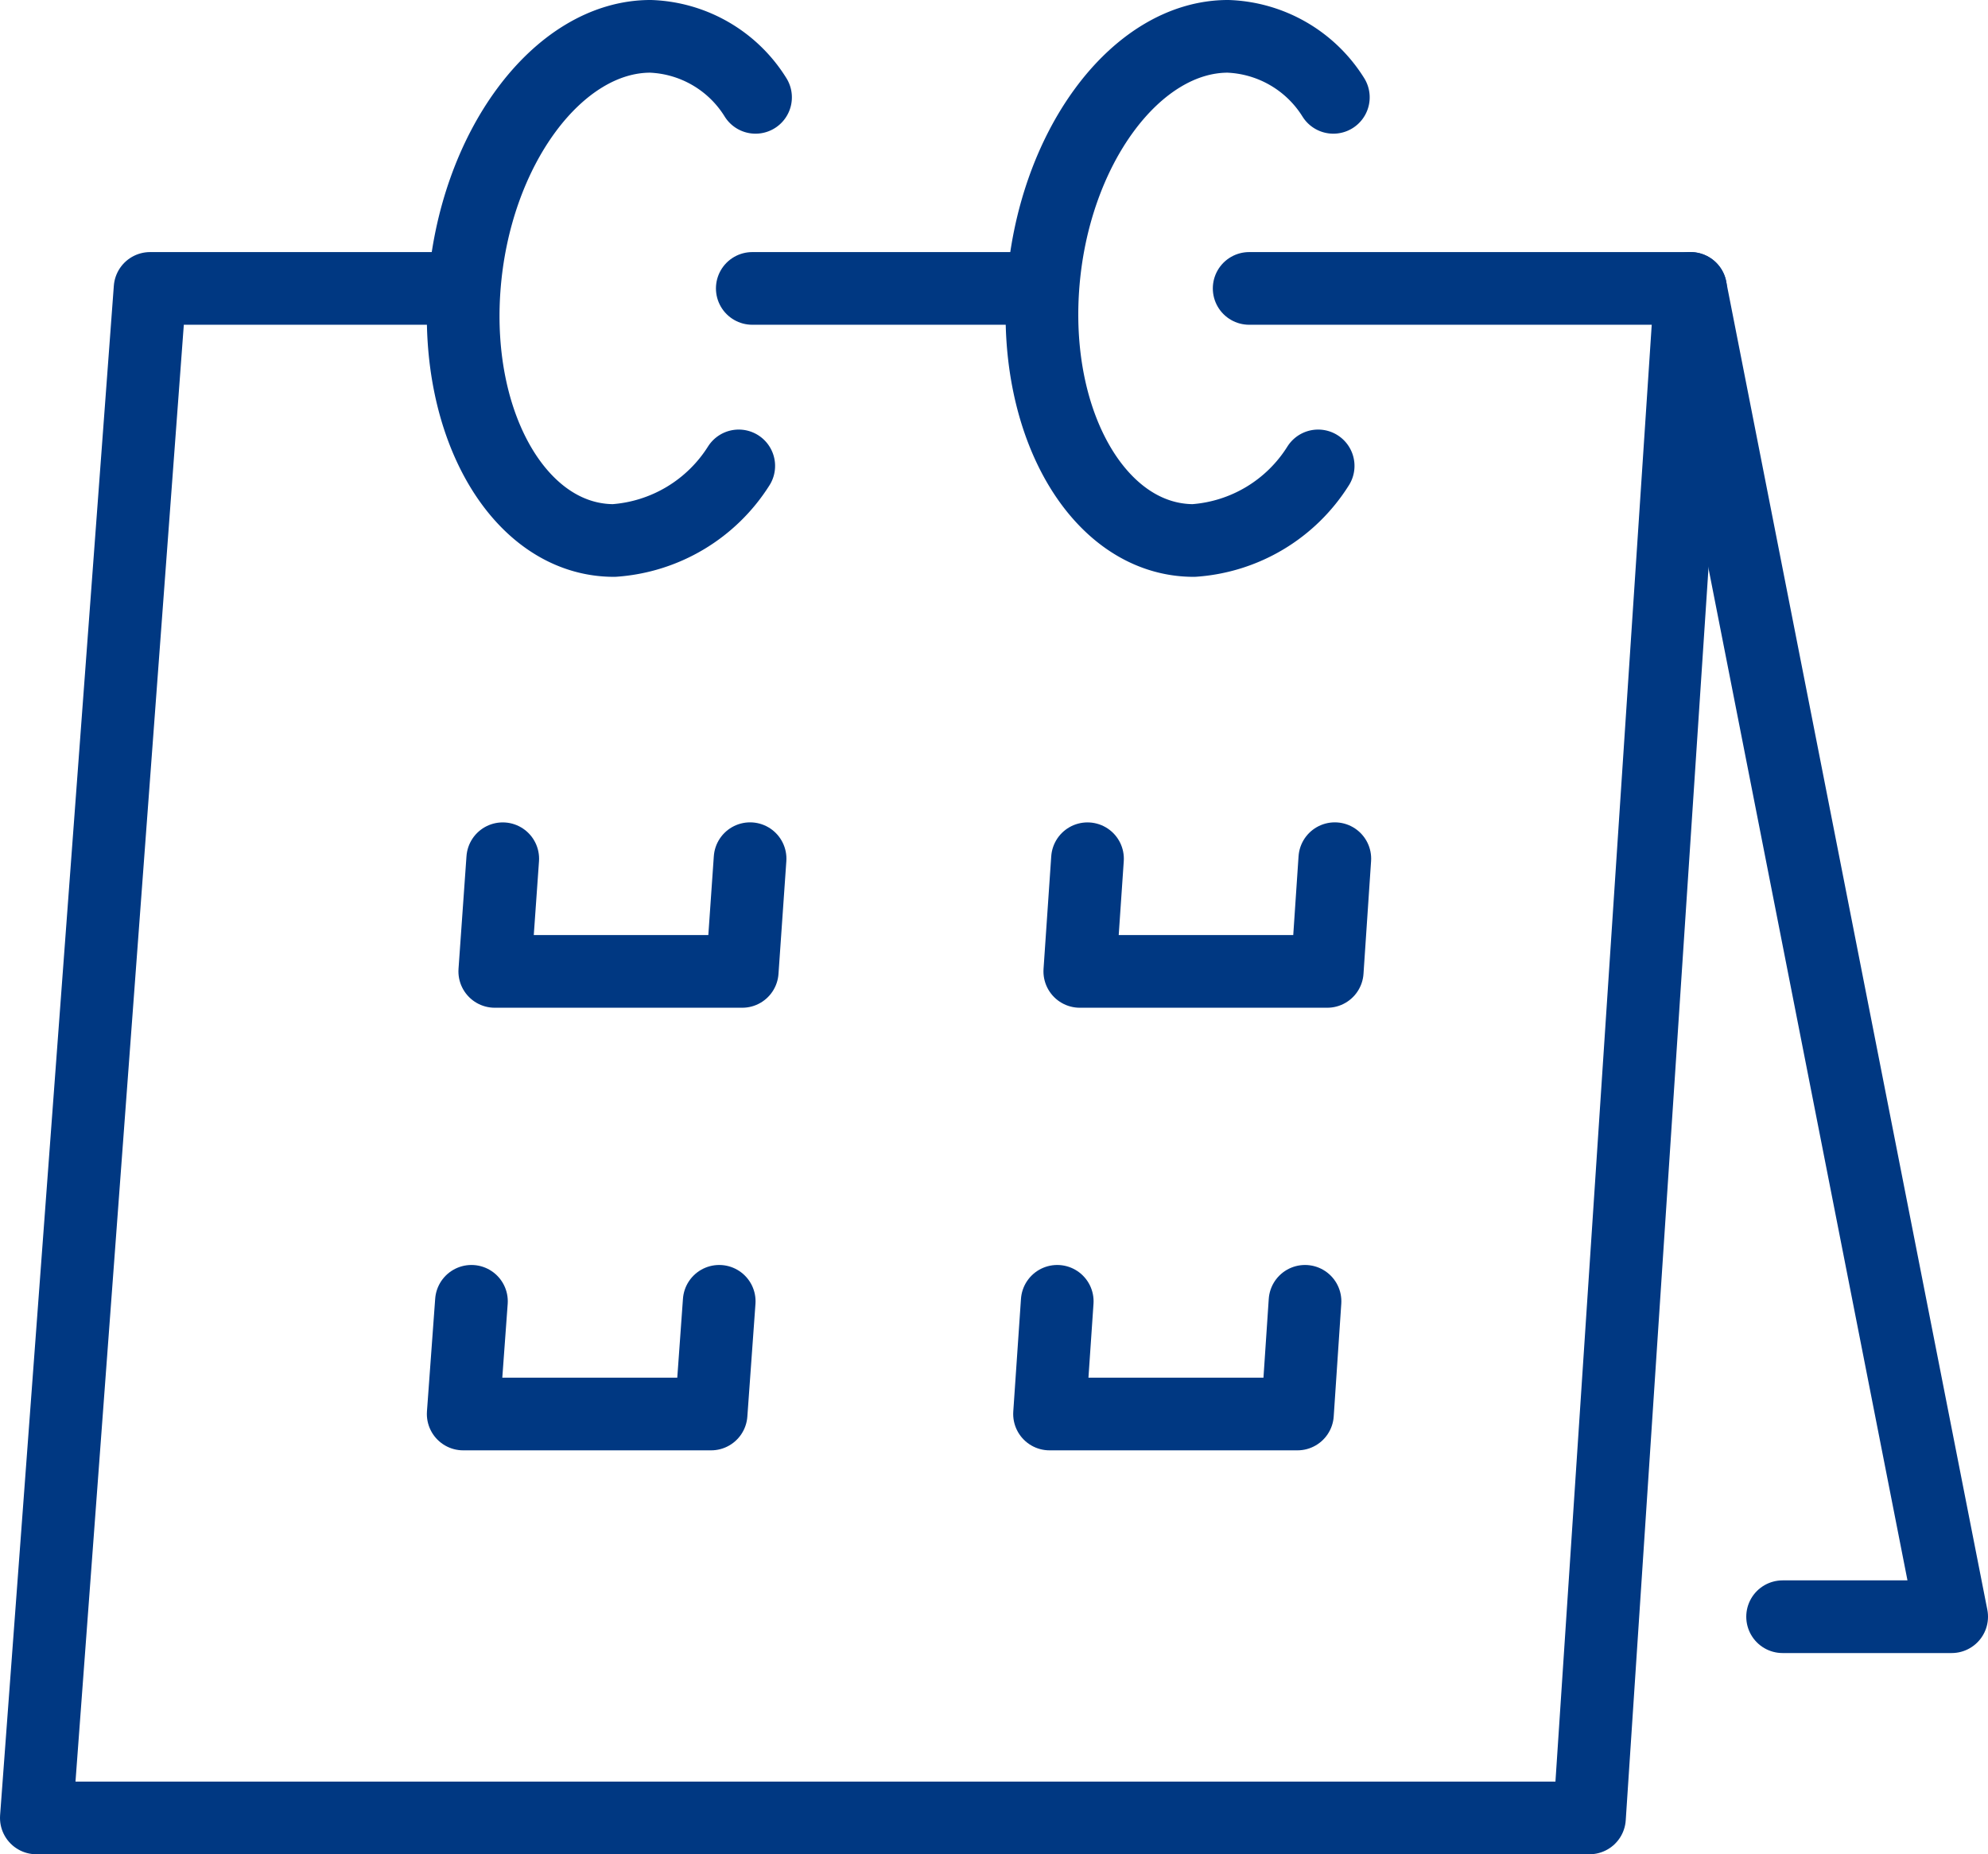 <svg xmlns="http://www.w3.org/2000/svg" width="82.048" height="76.545" viewBox="0 0 82.048 76.545"><g fill="none" stroke="#003882" stroke-linecap="round" stroke-linejoin="round" stroke-miterlimit="10" stroke-width="3"><path data-name="Pfad 21154" d="M73.571 66.739h6.977L69.77 11.906"/><g data-name="Gruppe 49295"><path data-name="Pfad 21155" d="M30.489 19.233a6.633 6.633 0 0 1-5.15 3.079c-3.833 0-6.6-4.659-6.181-10.406S23.02 1.5 26.845 1.5a5.324 5.324 0 0 1 4.337 2.518"/><path data-name="Pfad 21156" d="M54.402 19.233a6.6 6.6 0 0 1-5.136 3.079c-3.833 0-6.621-4.659-6.226-10.406S46.856 1.5 50.681 1.5a5.352 5.352 0 0 1 4.348 2.518"/><path data-name="Pfad 21157" d="M19.126 11.906H6.194L1.5 75.045h64.1l4.172-63.139H51.555"/><path data-name="Linie 132" d="M31.048 11.906H42.53"/><path data-name="Pfad 21159" d="M29.683 53.719l-.335 4.652H19.117l.34-4.652"/><path data-name="Pfad 21160" d="M30.957 35.447l-.324 4.653H20.42l.329-4.651"/><path data-name="Pfad 21161" d="M55.09 35.447l-.313 4.653H44.565l.318-4.651"/><path data-name="Pfad 21162" d="M53.86 53.719l-.312 4.652H43.316l.318-4.652"/></g></g></svg>